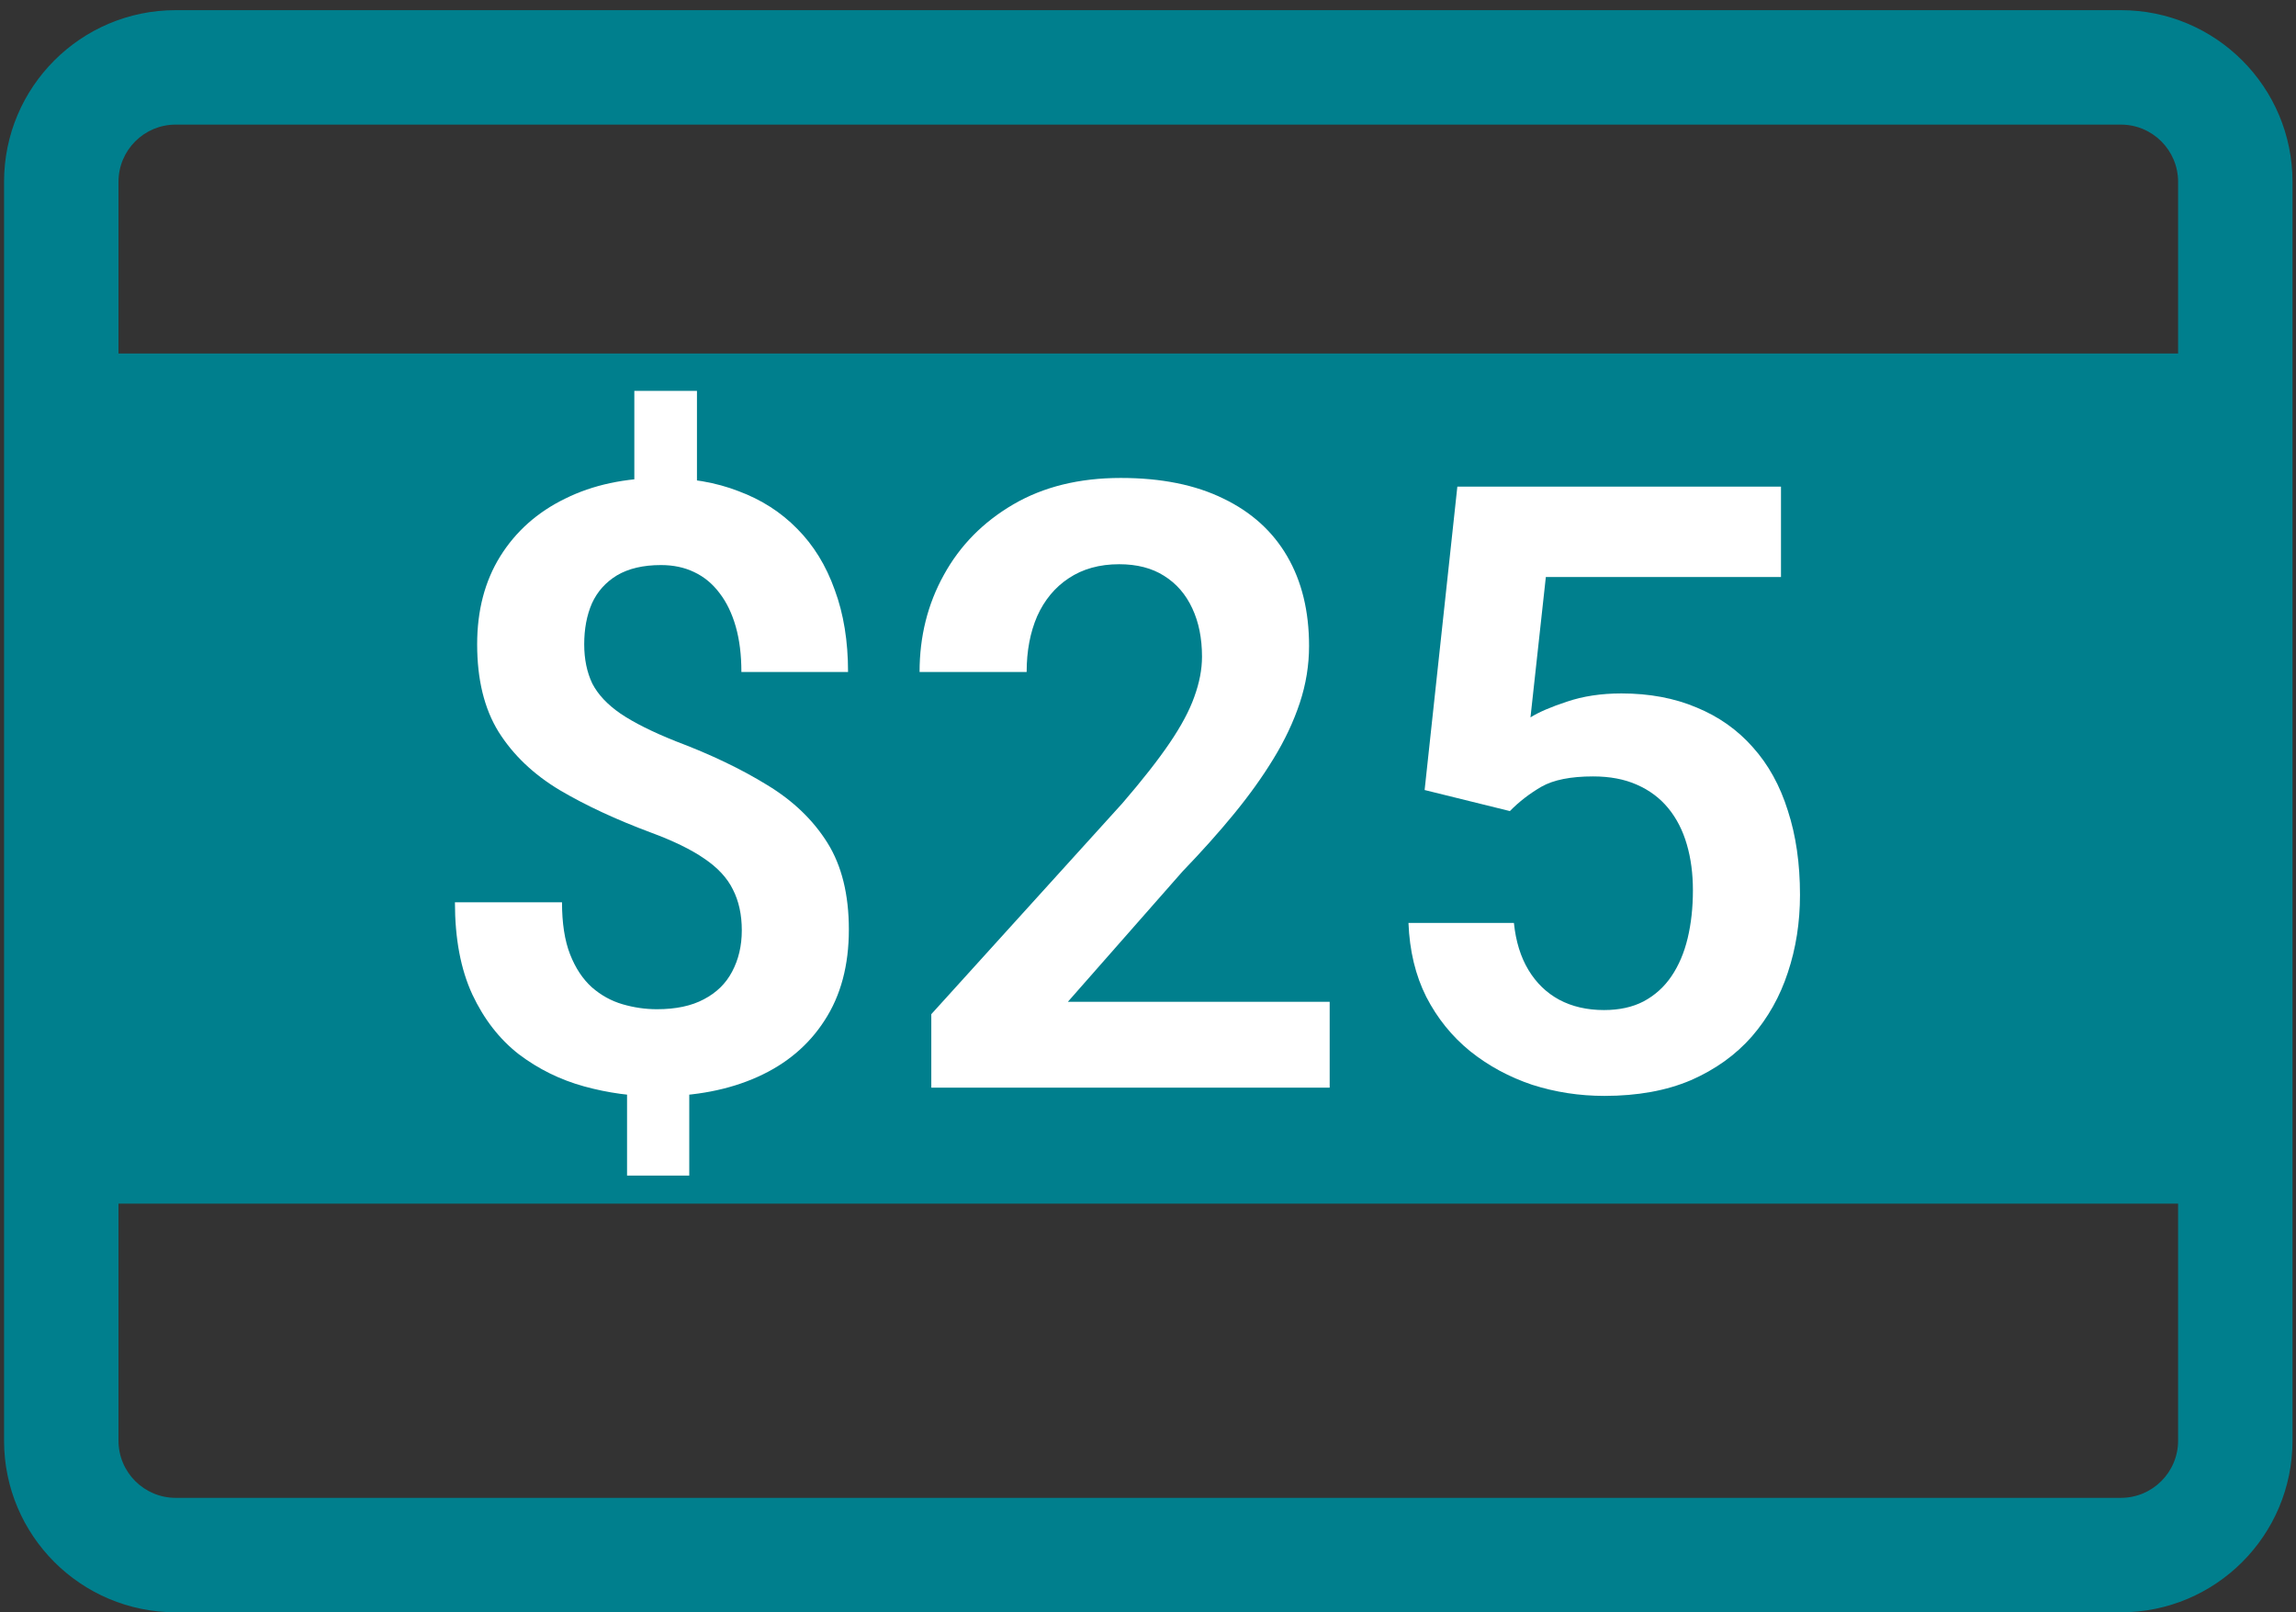 <?xml version="1.0" encoding="UTF-8"?>
<svg xmlns="http://www.w3.org/2000/svg" width="94" height="66" viewBox="0 0 94 66" fill="none">
  <rect x="0" y="0" width="94" height="66" fill="#333333" stroke="none"/>
  <path fill-rule="evenodd" clip-rule="evenodd" d="M7.193 66C3.312 66 0.166 62.854 0.166 58.973V7.443C0.166 3.562 3.312 0.416 7.193 0.416H86.831C90.712 0.416 93.857 3.562 93.857 7.443V58.973C93.857 62.854 90.712 66 86.831 66H7.193ZM4.851 7.443C4.851 6.149 5.899 5.101 7.193 5.101H86.831C88.124 5.101 89.173 6.149 89.173 7.443V14.47H4.851V7.443ZM7.193 61.315C5.899 61.315 4.851 60.267 4.851 58.973L4.851 49.27H89.173L89.173 58.973C89.173 60.267 88.124 61.315 86.831 61.315H7.193Z" fill="#007F8D"></path>
  <path d="M28.534 16V21.019H25.97V16H28.534ZM28.219 43.594V48.123H25.672V43.594H28.219ZM30.37 38.086C30.37 37.443 30.248 36.886 30.006 36.413C29.774 35.939 29.383 35.517 28.831 35.145C28.291 34.773 27.563 34.419 26.648 34.081C25.225 33.551 23.979 32.971 22.909 32.34C21.84 31.698 21.007 30.904 20.412 29.958C19.827 29.011 19.535 27.817 19.535 26.375C19.535 24.99 19.849 23.79 20.478 22.776C21.117 21.751 22.005 20.962 23.141 20.41C24.277 19.847 25.595 19.565 27.094 19.565C28.263 19.565 29.311 19.746 30.237 20.106C31.175 20.455 31.974 20.968 32.636 21.644C33.309 22.32 33.821 23.153 34.174 24.145C34.538 25.125 34.72 26.246 34.72 27.507H30.353C30.353 26.809 30.276 26.189 30.122 25.649C29.967 25.108 29.747 24.652 29.46 24.28C29.173 23.897 28.826 23.61 28.418 23.418C28.021 23.227 27.569 23.131 27.061 23.131C26.334 23.131 25.733 23.272 25.258 23.553C24.795 23.835 24.453 24.218 24.233 24.702C24.023 25.187 23.918 25.744 23.918 26.375C23.918 26.984 24.029 27.519 24.249 27.981C24.481 28.431 24.867 28.842 25.407 29.214C25.959 29.586 26.714 29.963 27.673 30.346C29.107 30.887 30.353 31.484 31.412 32.137C32.471 32.779 33.292 33.568 33.877 34.503C34.461 35.438 34.753 36.621 34.753 38.052C34.753 39.516 34.422 40.755 33.761 41.769C33.11 42.783 32.195 43.555 31.015 44.084C29.835 44.614 28.462 44.878 26.896 44.878C25.892 44.878 24.9 44.743 23.918 44.473C22.937 44.203 22.044 43.763 21.239 43.155C20.445 42.535 19.811 41.718 19.336 40.705C18.862 39.679 18.625 38.423 18.625 36.936H23.009C23.009 37.793 23.119 38.502 23.339 39.066C23.56 39.629 23.858 40.079 24.233 40.417C24.608 40.744 25.027 40.975 25.49 41.11C25.953 41.245 26.422 41.313 26.896 41.313C27.668 41.313 28.308 41.178 28.815 40.907C29.333 40.637 29.719 40.26 29.973 39.775C30.237 39.28 30.37 38.716 30.37 38.086Z" fill="white"></path>
  <path d="M54.438 41.009V44.523H38.128V41.516L45.952 32.881C46.768 31.935 47.413 31.112 47.887 30.414C48.362 29.715 48.698 29.085 48.897 28.521C49.106 27.947 49.211 27.4 49.211 26.882C49.211 26.127 49.078 25.468 48.814 24.905C48.549 24.331 48.163 23.886 47.656 23.57C47.16 23.255 46.547 23.097 45.82 23.097C45.015 23.097 44.325 23.289 43.752 23.672C43.19 24.043 42.76 24.562 42.462 25.226C42.175 25.891 42.032 26.651 42.032 27.507H37.648C37.648 26.054 37.979 24.73 38.641 23.536C39.302 22.331 40.251 21.368 41.486 20.647C42.721 19.926 44.188 19.565 45.886 19.565C47.54 19.565 48.941 19.847 50.087 20.41C51.234 20.962 52.106 21.751 52.701 22.776C53.297 23.801 53.594 25.023 53.594 26.443C53.594 27.231 53.468 28.009 53.214 28.775C52.96 29.541 52.602 30.301 52.139 31.056C51.687 31.799 51.146 32.554 50.518 33.32C49.889 34.086 49.189 34.869 48.417 35.669L43.719 41.009H54.438Z" fill="white"></path>
  <path d="M61.816 33.202L58.325 32.34L59.665 19.92H72.915V23.621H63.288L62.659 29.366C63.001 29.152 63.497 28.938 64.148 28.724C64.81 28.499 65.554 28.386 66.381 28.386C67.528 28.386 68.554 28.578 69.458 28.961C70.362 29.332 71.129 29.873 71.757 30.583C72.397 31.293 72.876 32.16 73.196 33.185C73.527 34.199 73.693 35.348 73.693 36.632C73.693 37.759 73.527 38.818 73.196 39.809C72.876 40.789 72.386 41.662 71.724 42.428C71.062 43.183 70.23 43.78 69.226 44.219C68.223 44.647 67.043 44.861 65.686 44.861C64.661 44.861 63.674 44.709 62.725 44.405C61.788 44.09 60.944 43.634 60.194 43.036C59.445 42.428 58.844 41.685 58.392 40.806C57.95 39.927 57.708 38.919 57.664 37.781H61.981C62.058 38.536 62.257 39.178 62.577 39.708C62.896 40.237 63.315 40.643 63.834 40.924C64.363 41.206 64.975 41.347 65.67 41.347C66.298 41.347 66.839 41.228 67.291 40.992C67.754 40.744 68.135 40.401 68.432 39.961C68.73 39.522 68.951 39.004 69.094 38.407C69.237 37.809 69.309 37.156 69.309 36.446C69.309 35.759 69.226 35.134 69.061 34.571C68.895 33.996 68.642 33.501 68.3 33.084C67.958 32.667 67.528 32.346 67.01 32.12C66.502 31.895 65.907 31.783 65.223 31.783C64.308 31.783 63.602 31.923 63.106 32.205C62.621 32.487 62.191 32.819 61.816 33.202Z" fill="white"></path>
</svg>
